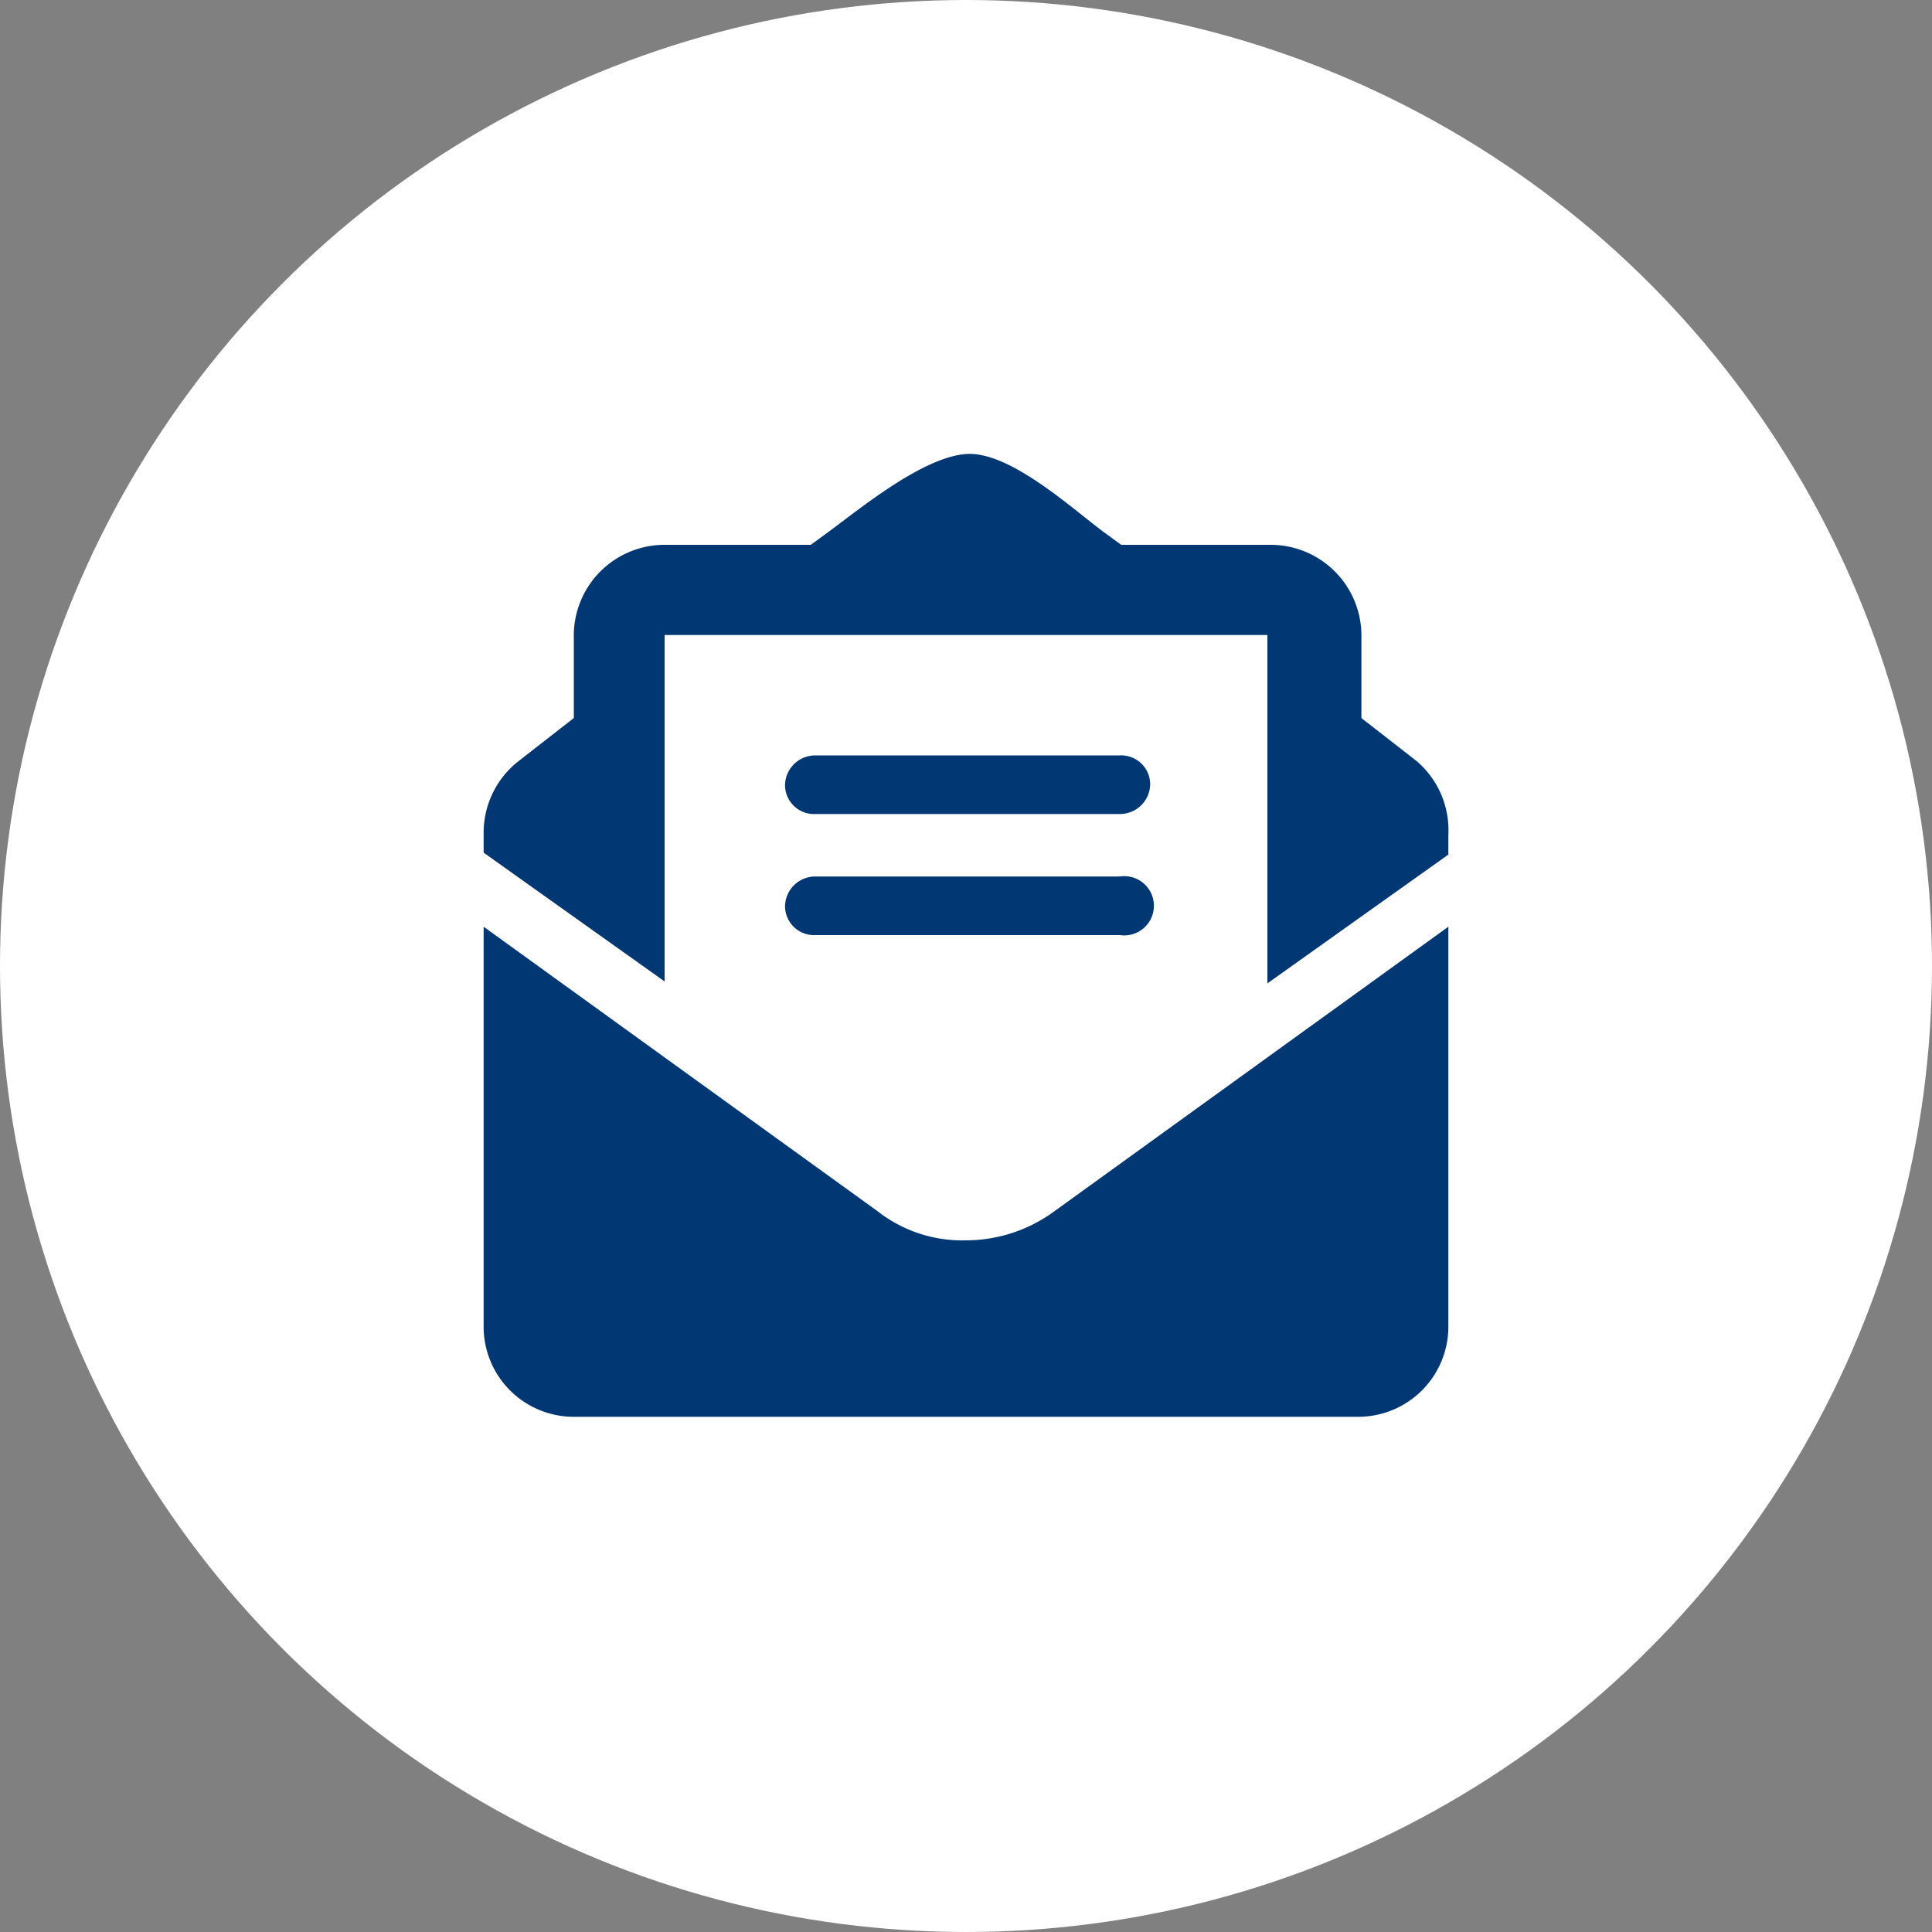 <svg xmlns="http://www.w3.org/2000/svg" viewBox="0 0 30 30"><rect x="0" y="0" width="30" height="30" fill="#808080" stroke="none"/><defs><style>.cls-1{fill:#fff;}.cls-2{fill:#013772;}</style></defs><title>mail-ATERP</title><g id="Livello_2" data-name="Livello 2"><g id="Livello_1-2" data-name="Livello 1"><circle class="cls-1" cx="15" cy="15" r="15"/><path class="cls-2" d="M15,19.26a2.13,2.13,0,0,1-1.37-.45L7.51,14.39v6.24A1.4,1.4,0,0,0,8.91,22H21.09a1.4,1.4,0,0,0,1.4-1.38V14.39l-6.12,4.42A2.32,2.32,0,0,1,15,19.26Zm7-7.44-.86-.67V9.86a1.41,1.41,0,0,0-1.41-1.4H17.41l-.26-.19C16.66,7.91,15.68,7,15,7.05s-1.66.86-2.15,1.22l-.26.19H10.32a1.41,1.41,0,0,0-1.41,1.4v1.29l-.86.67a1.41,1.41,0,0,0-.54,1.11v.31l2.81,2V9.86h9.36v5.41l2.81-2v-.31A1.41,1.41,0,0,0,22,11.82Zm-9.29,2.7h4.68a.46.46,0,1,0,0-.91H12.66a.47.47,0,0,0-.47.46A.45.45,0,0,0,12.66,14.52Zm0-1.88h4.68a.47.47,0,0,0,.47-.46.45.45,0,0,0-.47-.45H12.66a.47.47,0,0,0-.47.45A.45.45,0,0,0,12.66,12.64Z"/></g></g></svg>